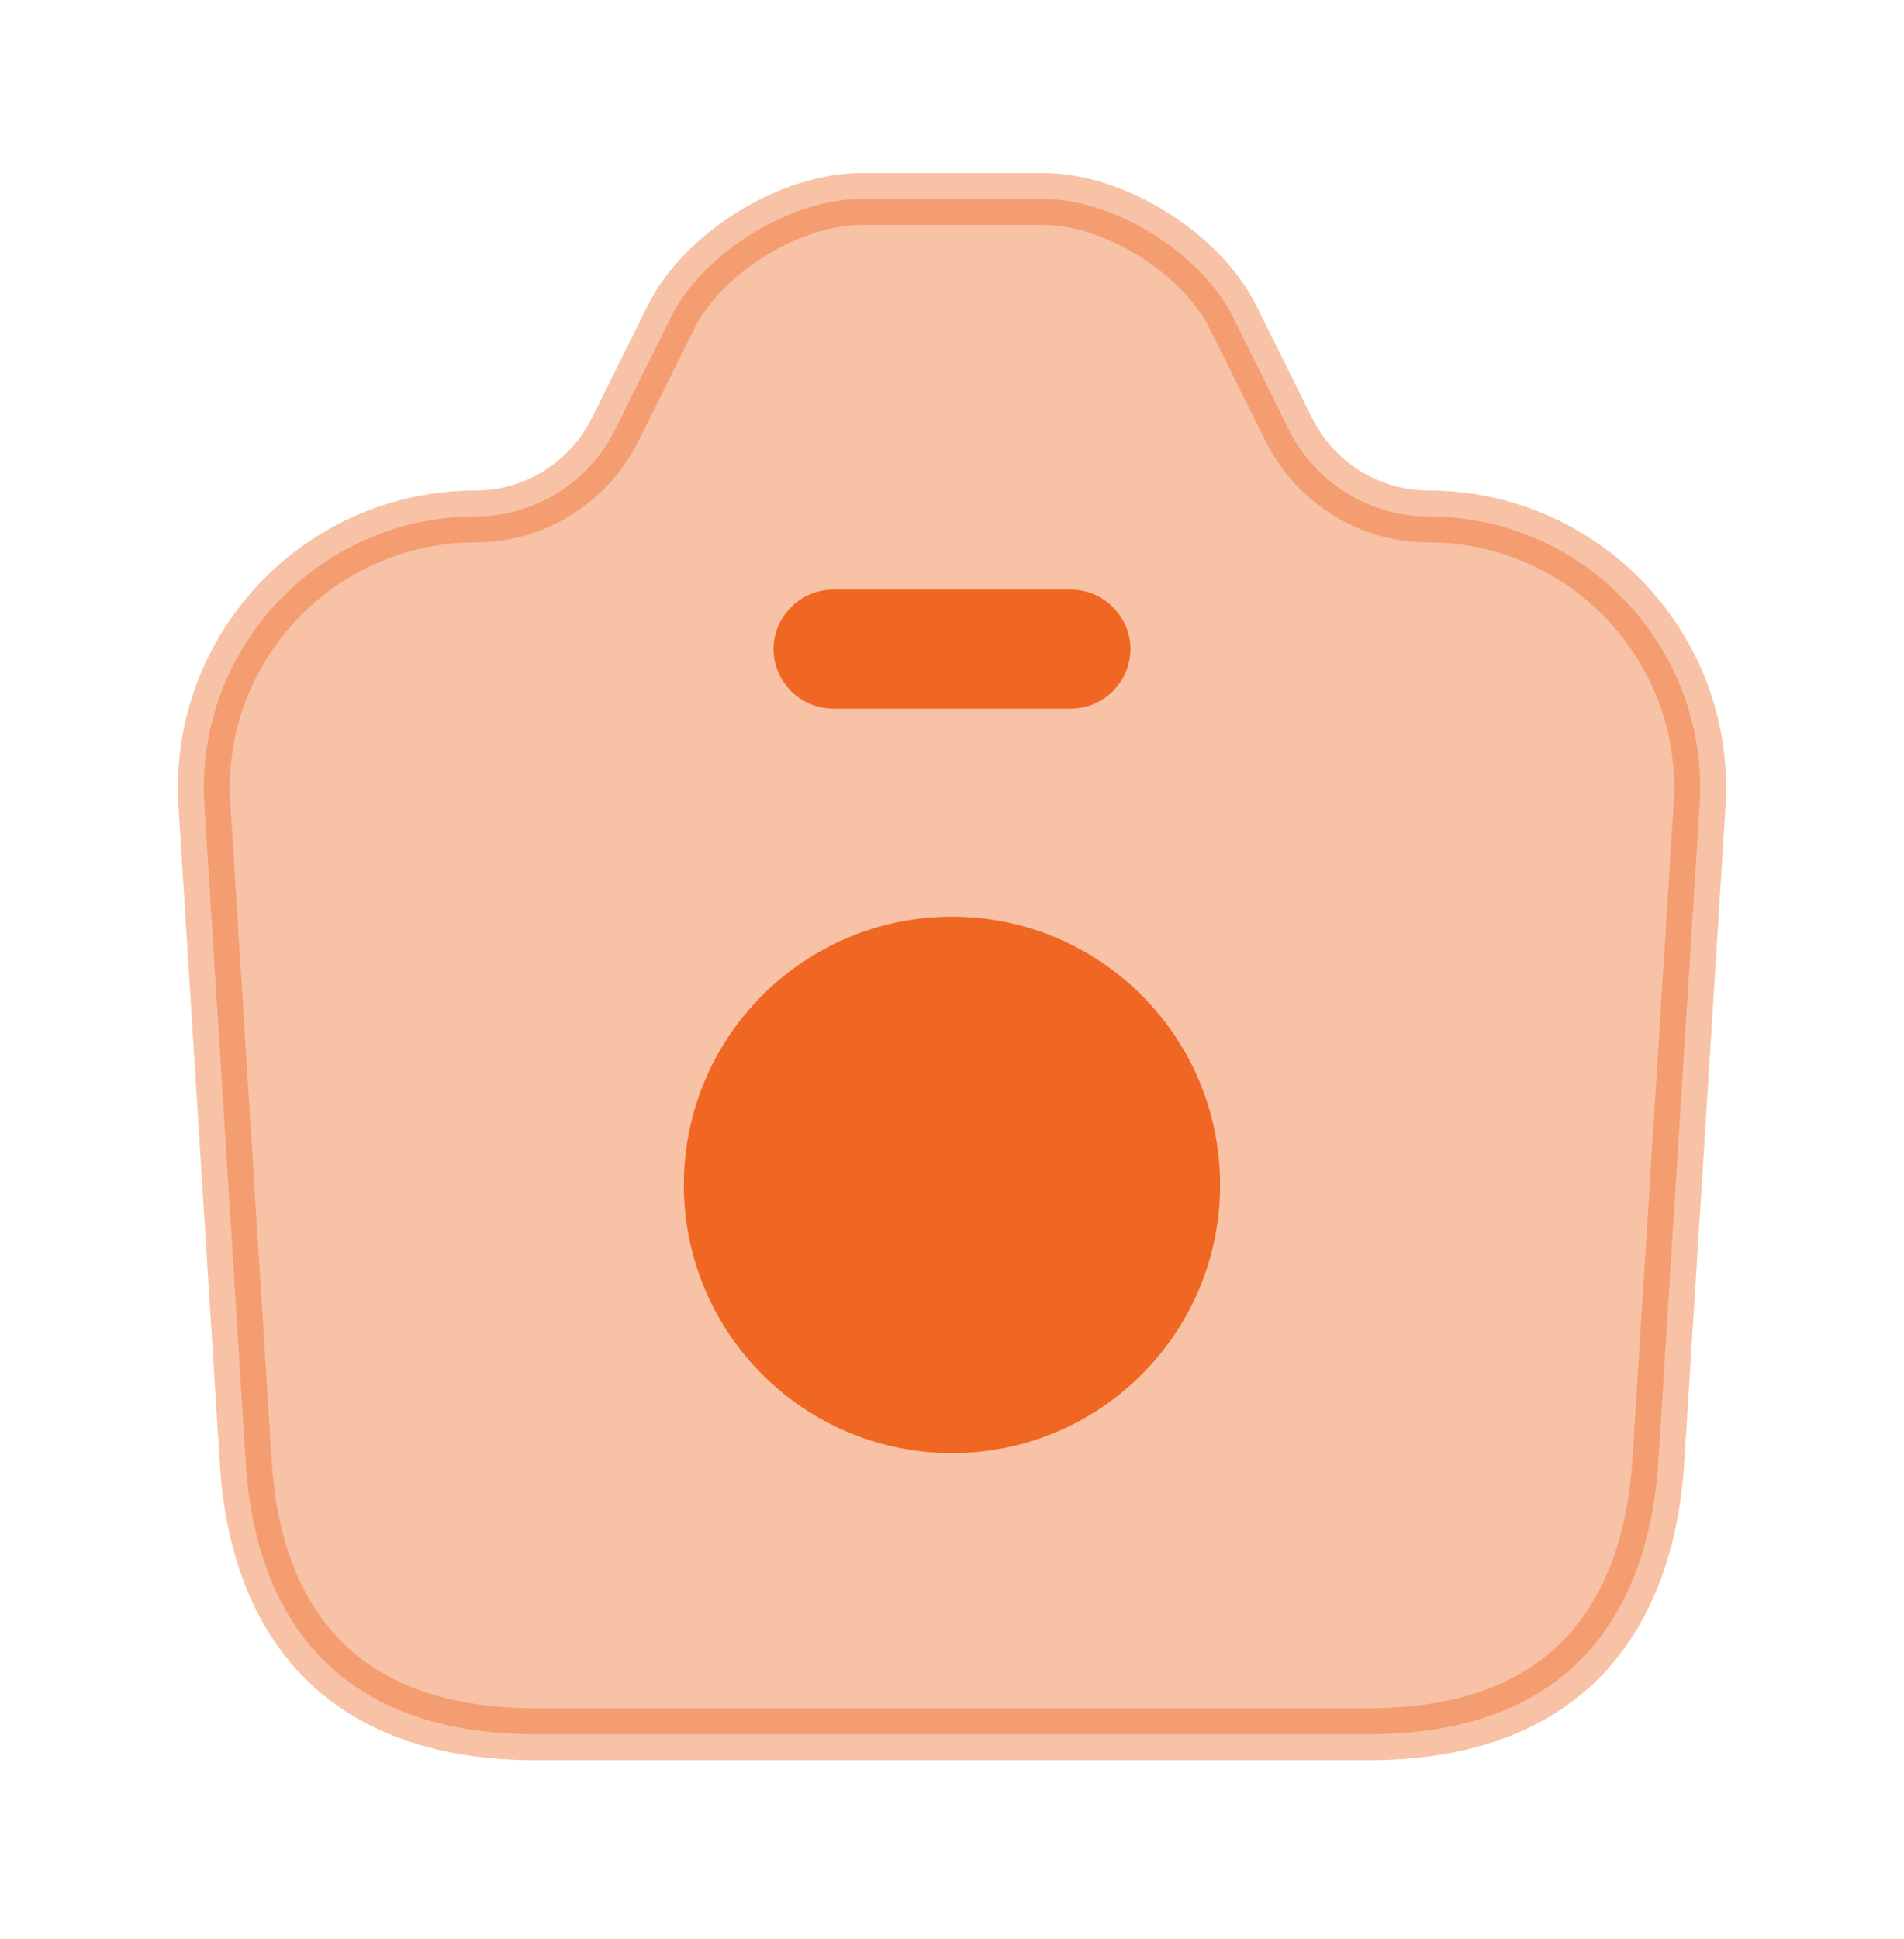 <?xml version="1.0" encoding="UTF-8"?>
<svg xmlns="http://www.w3.org/2000/svg" width="55" height="56" viewBox="0 0 55 56" fill="none">
  <path opacity="0.4" d="M24.888 5.745H30.135C31.132 5.745 32.269 6.116 33.292 6.752C34.251 7.348 35.051 8.138 35.519 8.971L35.608 9.138L37.255 12.456L37.261 12.468C38.028 13.947 39.565 14.912 41.25 14.912C45.792 14.912 49.388 18.741 49.095 23.257V23.259L47.904 42.188C47.761 44.438 47.094 46.398 45.792 47.789C44.505 49.165 42.509 50.078 39.508 50.078H15.492C12.49 50.078 10.489 49.165 9.198 47.789C7.894 46.398 7.228 44.439 7.097 42.191L7.096 42.188L5.905 23.259V23.257C5.612 18.741 9.209 14.912 13.75 14.912C15.436 14.912 16.971 13.947 17.738 12.468L17.744 12.456L19.395 9.133L19.394 9.132C19.846 8.241 20.687 7.387 21.71 6.753C22.736 6.118 23.879 5.745 24.888 5.745Z" fill="#EF6722" stroke="#EF6722" stroke-width="1.5"></path>
  <path d="M24.062 17.776H30.938C31.463 17.776 31.906 18.22 31.906 18.745C31.906 19.27 31.463 19.714 30.938 19.714H24.062C23.537 19.714 23.094 19.27 23.094 18.745C23.094 18.22 23.537 17.776 24.062 17.776Z" fill="#EF6722" stroke="#EF6722" stroke-width="1.5"></path>
  <path d="M27.5 27.219C31.364 27.219 34.495 30.351 34.495 34.215C34.495 38.078 31.364 41.21 27.5 41.21C23.637 41.21 20.504 38.078 20.504 34.215C20.504 30.351 23.637 27.219 27.5 27.219Z" fill="#EF6722" stroke="#EF6722" stroke-width="1.5"></path>
</svg>
